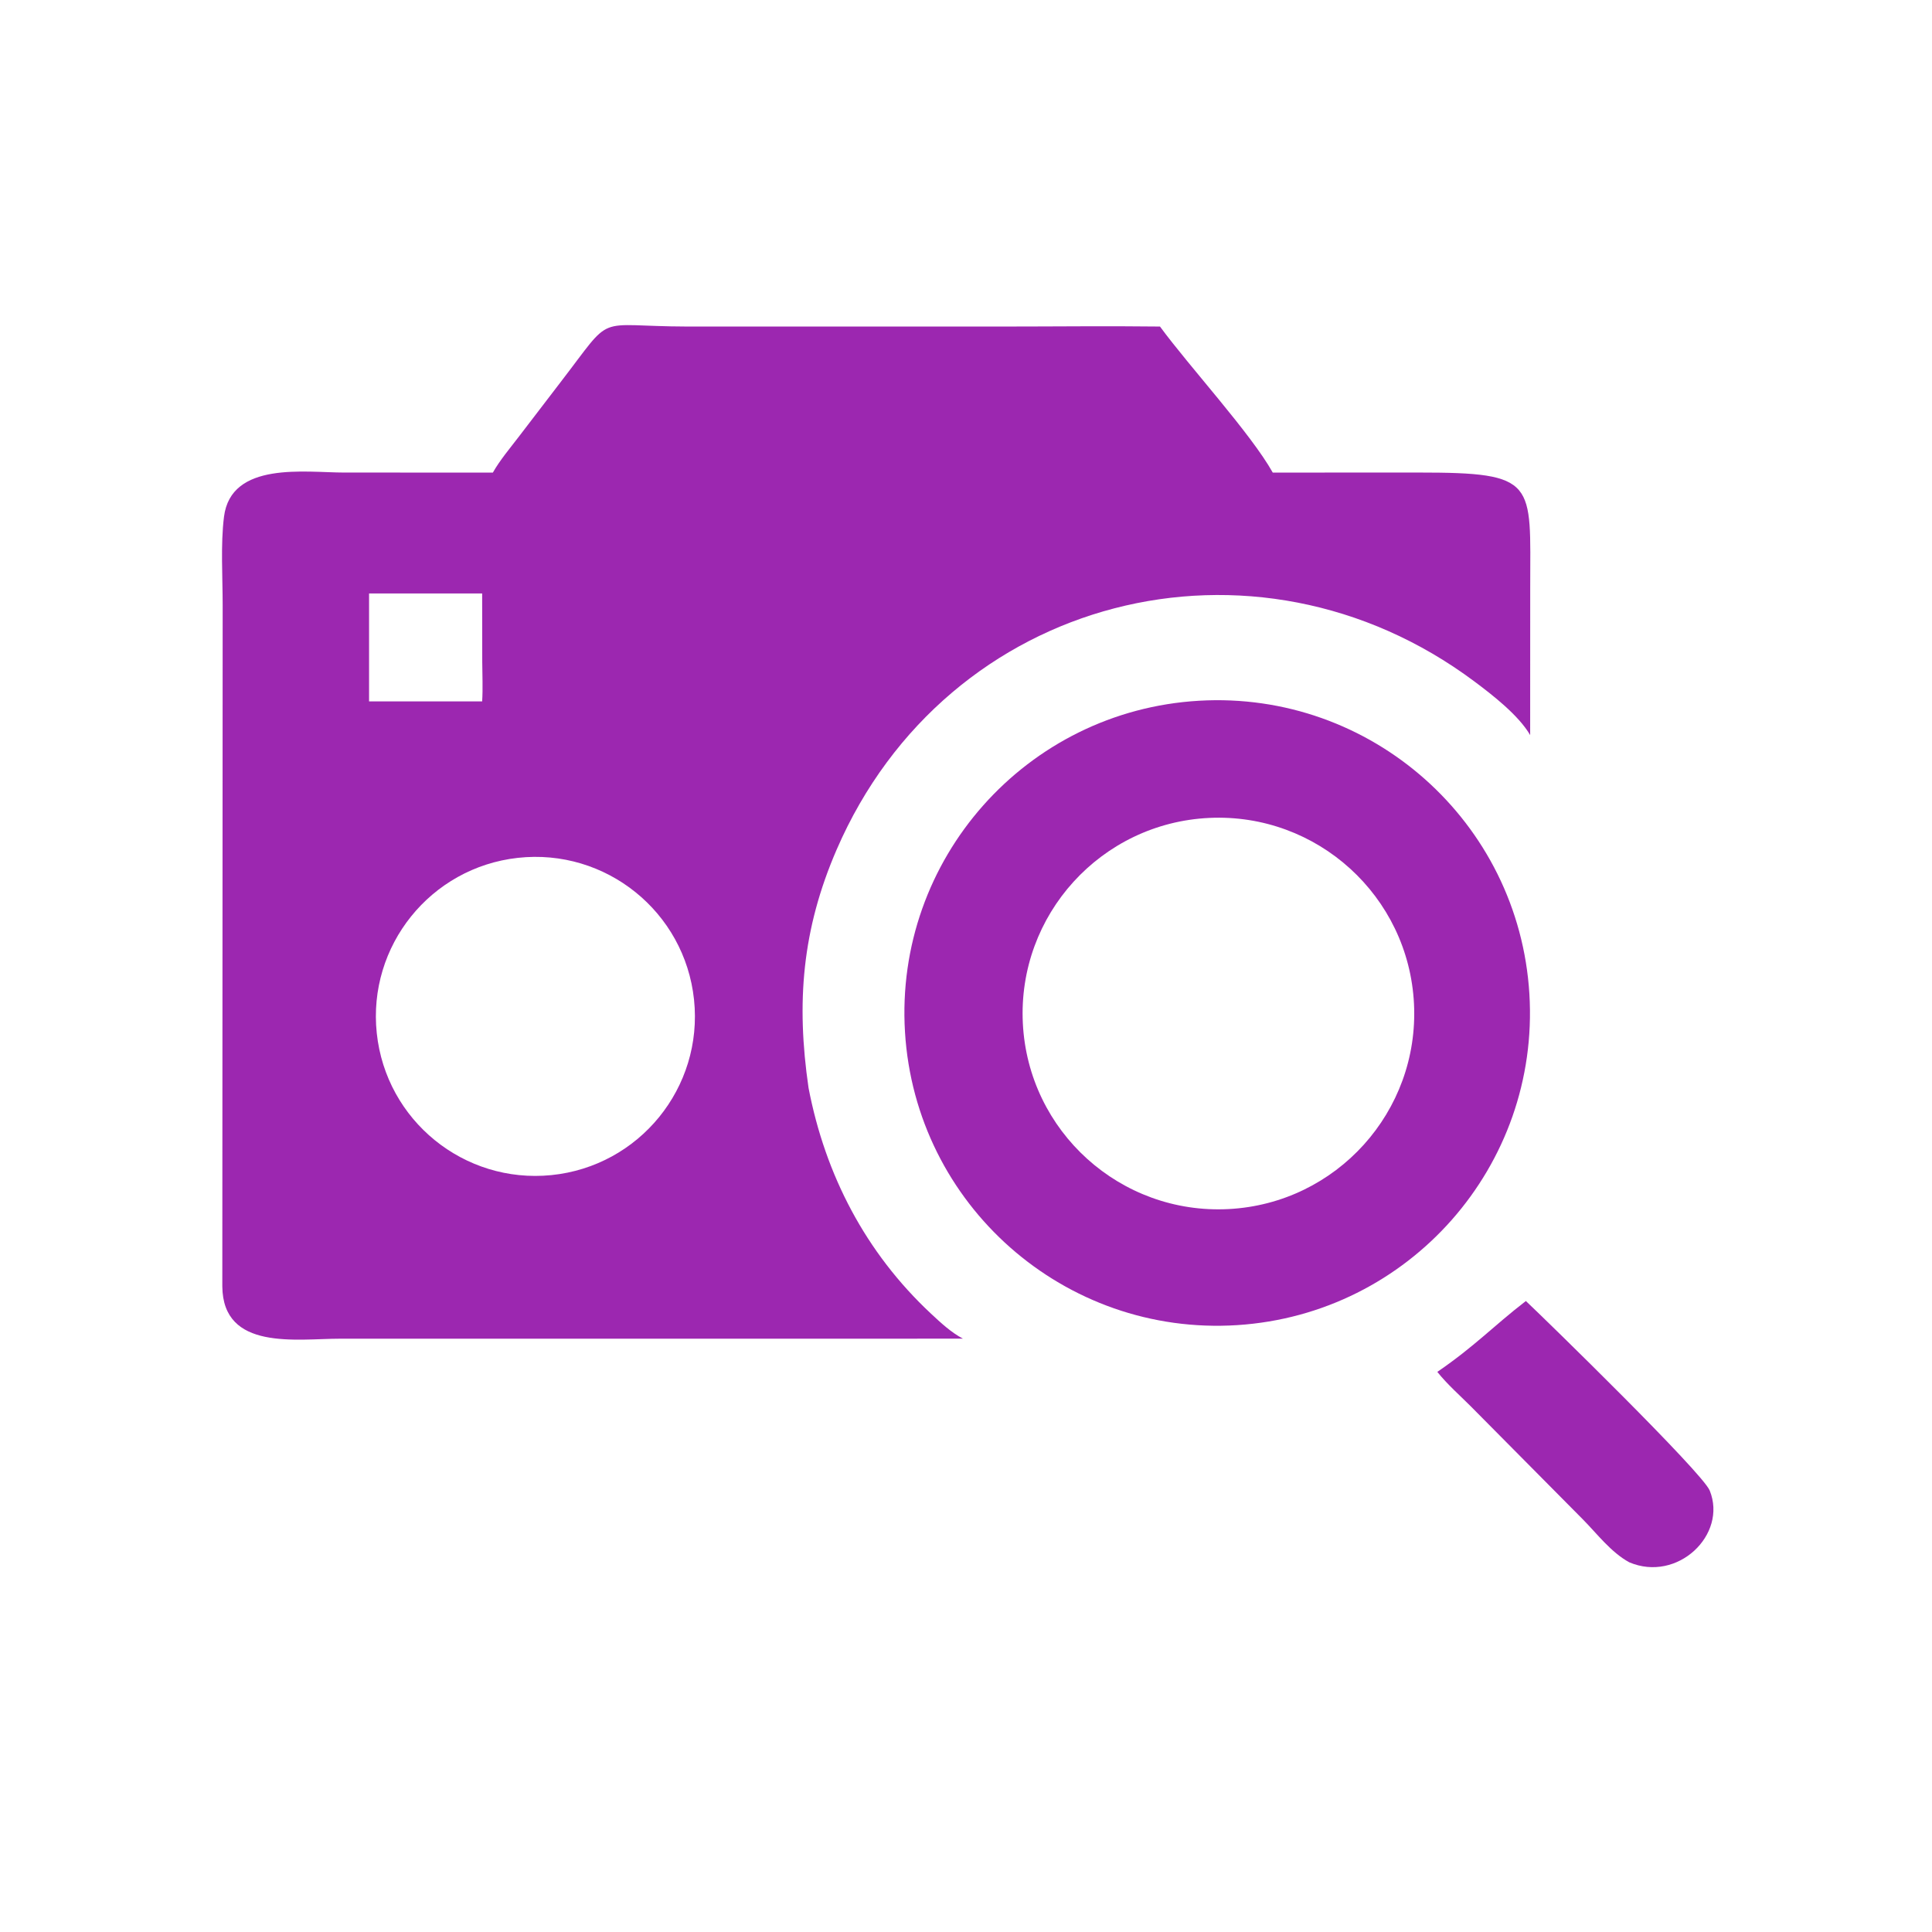 <?xml version="1.0" encoding="utf-8" ?><svg xmlns="http://www.w3.org/2000/svg" xmlns:xlink="http://www.w3.org/1999/xlink" width="1024" height="1024" viewBox="0 0 1024 1024" style="background: transparent;"><path fill="#9C27B0" transform="scale(2 2)" d="M130.613 125.239C132.5 121.916 135.169 118.771 137.49 115.731L148.511 101.336C163.002 82.543 157.004 86.482 182.112 86.537L265.489 86.538C279.456 86.537 293.444 86.368 307.408 86.537C315.246 97.221 331.494 114.873 337.293 125.239L375.865 125.228C407.519 125.219 405.535 127.65 405.523 155.673L405.509 194.809C402.48 189.588 395.608 184.237 390.734 180.597C332.409 137.041 250.971 157.604 221.722 225.155C212.551 246.335 210.977 265.695 214.273 288.306C218.701 311.346 229.378 331.934 246.699 348.111C249.292 350.533 252.048 353.103 255.197 354.761L90.135 354.769C78.632 354.768 59.056 358.07 58.915 340.888L59.008 160.361C59.008 152.915 58.445 144.249 59.36 136.958C61.221 122.136 80.974 125.235 91.251 125.233L130.613 125.239ZM97.806 157.276L97.806 185.883L127.775 185.883C127.994 182.421 127.815 178.869 127.799 175.398L127.775 157.276L97.806 157.276ZM137.229 227.34C114.108 229.902 97.402 250.664 99.847 273.798C102.291 296.931 122.967 313.743 146.113 311.417C169.427 309.074 186.387 288.215 183.925 264.913C181.463 241.612 160.518 224.758 137.229 227.34Z"/><path fill="#9C27B0" transform="scale(2 2)" d="M327.874 351.171C282.093 354.108 242.634 319.302 239.833 273.512C237.033 227.723 271.956 188.367 317.754 185.703C363.358 183.05 402.513 217.795 405.302 263.392C408.091 308.989 373.462 348.247 327.874 351.171ZM320.474 216.756C291.784 218.095 269.639 242.481 271.063 271.166C272.487 299.851 296.94 321.924 325.621 320.414C354.18 318.91 376.14 294.583 374.722 266.019C373.303 237.455 349.042 215.423 320.474 216.756Z"/><path fill="#9C27B0" transform="scale(2 2)" d="M380.904 363.565C390.91 356.712 395.615 351.538 404.37 344.783C409.791 349.886 451.167 390.244 453.095 395.014C457.83 406.728 444.547 419.448 431.774 414.028C426.91 411.377 423.252 406.461 419.41 402.587L389.789 372.71C386.774 369.695 383.576 366.905 380.904 363.565Z"/></svg>